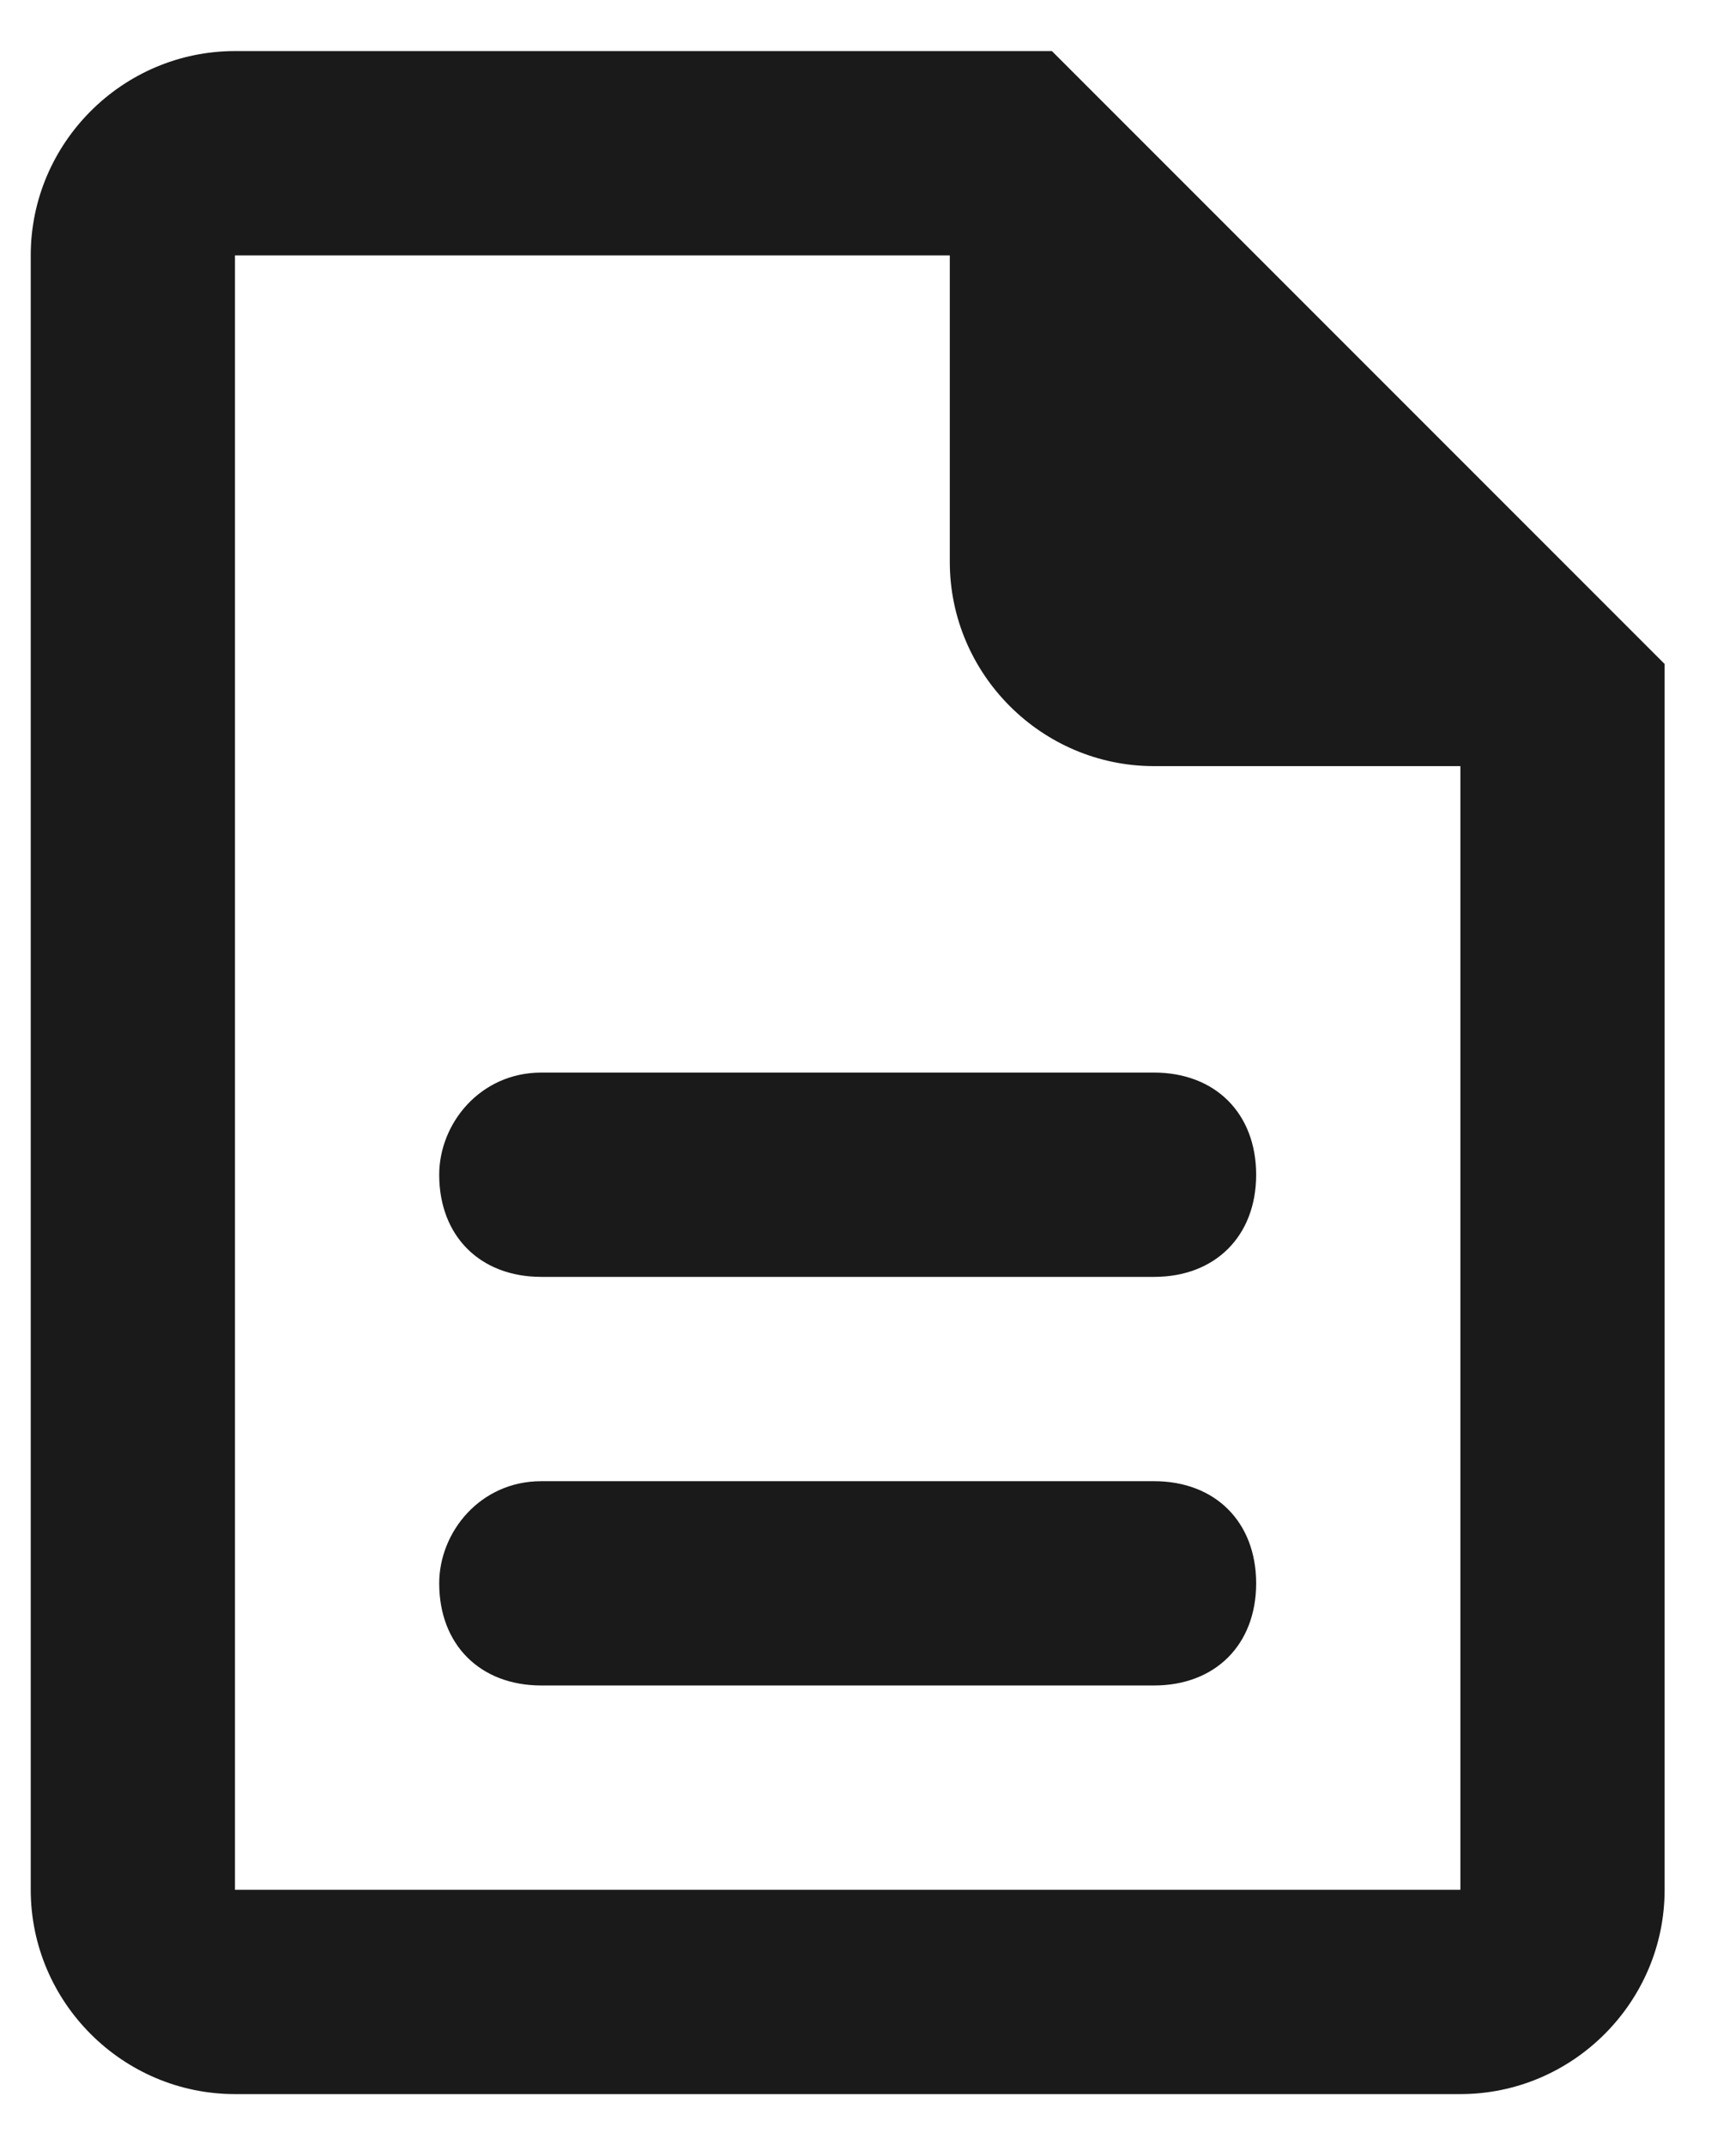 <svg width="17" height="21" viewBox="0 0 17 21" fill="none" xmlns="http://www.w3.org/2000/svg">
<path d="M5.301 14.5H11.301C11.901 14.5 12.301 14.9 12.301 15.5C12.301 16.1 11.901 16.5 11.301 16.5H5.301C4.701 16.5 4.301 16.1 4.301 15.5C4.301 15 4.701 14.5 5.301 14.5ZM5.301 10.5H11.301C11.901 10.5 12.301 10.9 12.301 11.5C12.301 12.1 11.901 12.5 11.301 12.5H5.301C4.701 12.5 4.301 12.1 4.301 11.5C4.301 11 4.701 10.5 5.301 10.5ZM10.301 0.5H2.301C1.201 0.5 0.301 1.4 0.301 2.5V18.5C0.301 19.6 1.201 20.5 2.301 20.5H14.301C15.401 20.5 16.301 19.6 16.301 18.5V6.5L10.301 0.5ZM14.301 18.5H2.301V2.5H9.301V5.5C9.301 6.6 10.201 7.5 11.301 7.5H14.301V18.5Z" fill="#1A1A1A"/>
</svg>
